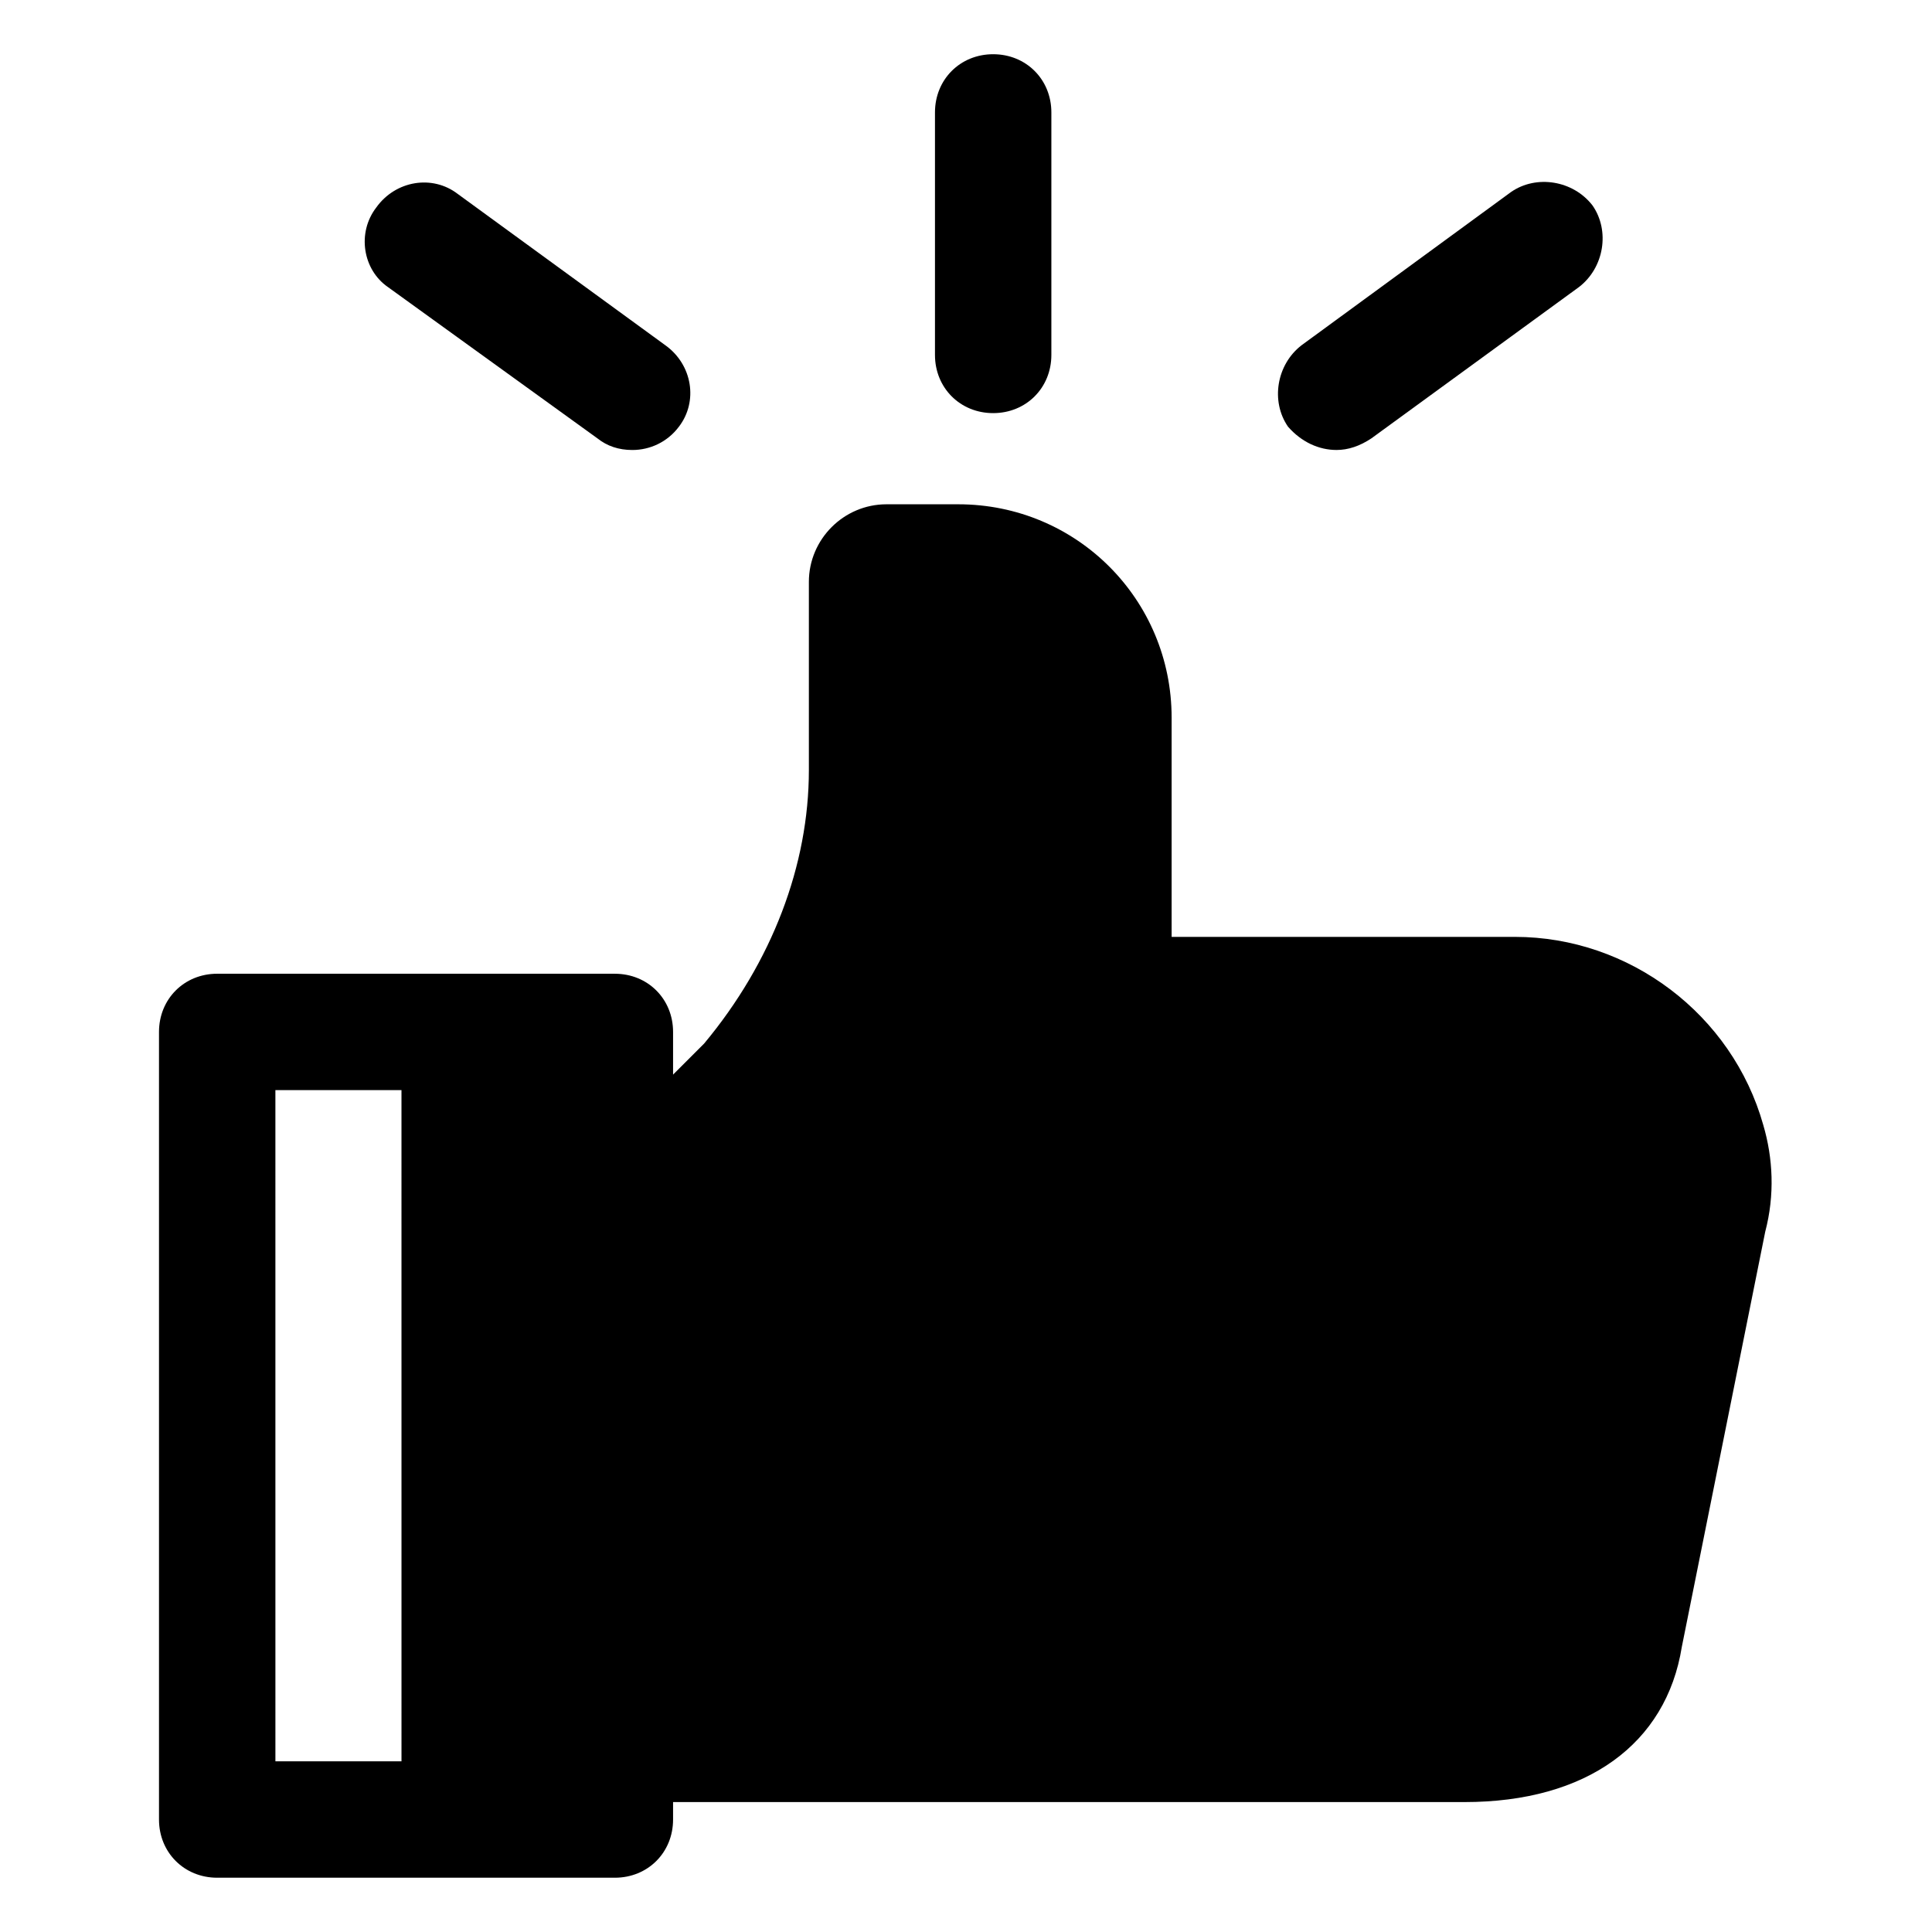<?xml version="1.0" encoding="UTF-8"?>
<!-- The Best Svg Icon site in the world: iconSvg.co, Visit us! https://iconsvg.co -->
<svg fill="#000000" width="800px" height="800px" version="1.1" viewBox="144 144 512 512" xmlns="http://www.w3.org/2000/svg">
 <g>
  <path d="m611.29 442.15c-8.227-29.305-35.473-49.867-65.805-49.867l-90.992 0.004v-58.094c0-31.359-25.191-56.551-56.551-56.551h-19.02c-11.309 0-20.562 9.254-20.562 20.562v49.867c0 25.191-9.77 50.895-27.762 72.488l-8.227 8.227v-11.309c0-8.738-6.684-15.422-15.422-15.422l-105.39-0.004c-8.738 0-15.422 6.684-15.422 15.422v208.72c0 8.738 6.684 15.422 15.422 15.422h105.39c8.738 0 15.422-6.684 15.422-15.422v-4.625h209.75c32.387 0 53.465-15.422 57.578-41.129l22.105-110.02c2.57-9.77 2.055-19.535-0.516-28.277zm-360.89 168.62h-33.414l-0.004-177.88h33.414z"/>
  <path d="m407.2 253.48c8.738 0 15.422-6.684 15.422-15.422v-64.266c0-8.738-6.684-15.422-15.422-15.422-8.738 0-15.422 6.684-15.422 15.422v64.262c0 8.742 6.684 15.426 15.422 15.426z"/>
  <path d="m246.8 220.07 55.52 40.098c2.57 2.055 5.656 3.086 9.254 3.086 4.625 0 9.254-2.055 12.34-6.168 5.141-6.684 3.598-16.449-3.598-21.594l-55.012-40.098c-6.684-5.141-16.449-3.598-21.594 3.598-5.137 6.684-3.594 16.453 3.09 21.078z"/>
  <path d="m498.19 263.25c3.086 0 6.168-1.027 9.254-3.086l55.008-40.098c6.684-5.141 8.227-14.91 3.598-21.594-5.141-6.684-14.91-8.227-21.594-3.598l-55.52 40.613c-6.684 5.141-8.227 14.91-3.598 21.594 3.598 4.113 8.223 6.168 12.852 6.168z"/>
 </g>
</svg>
